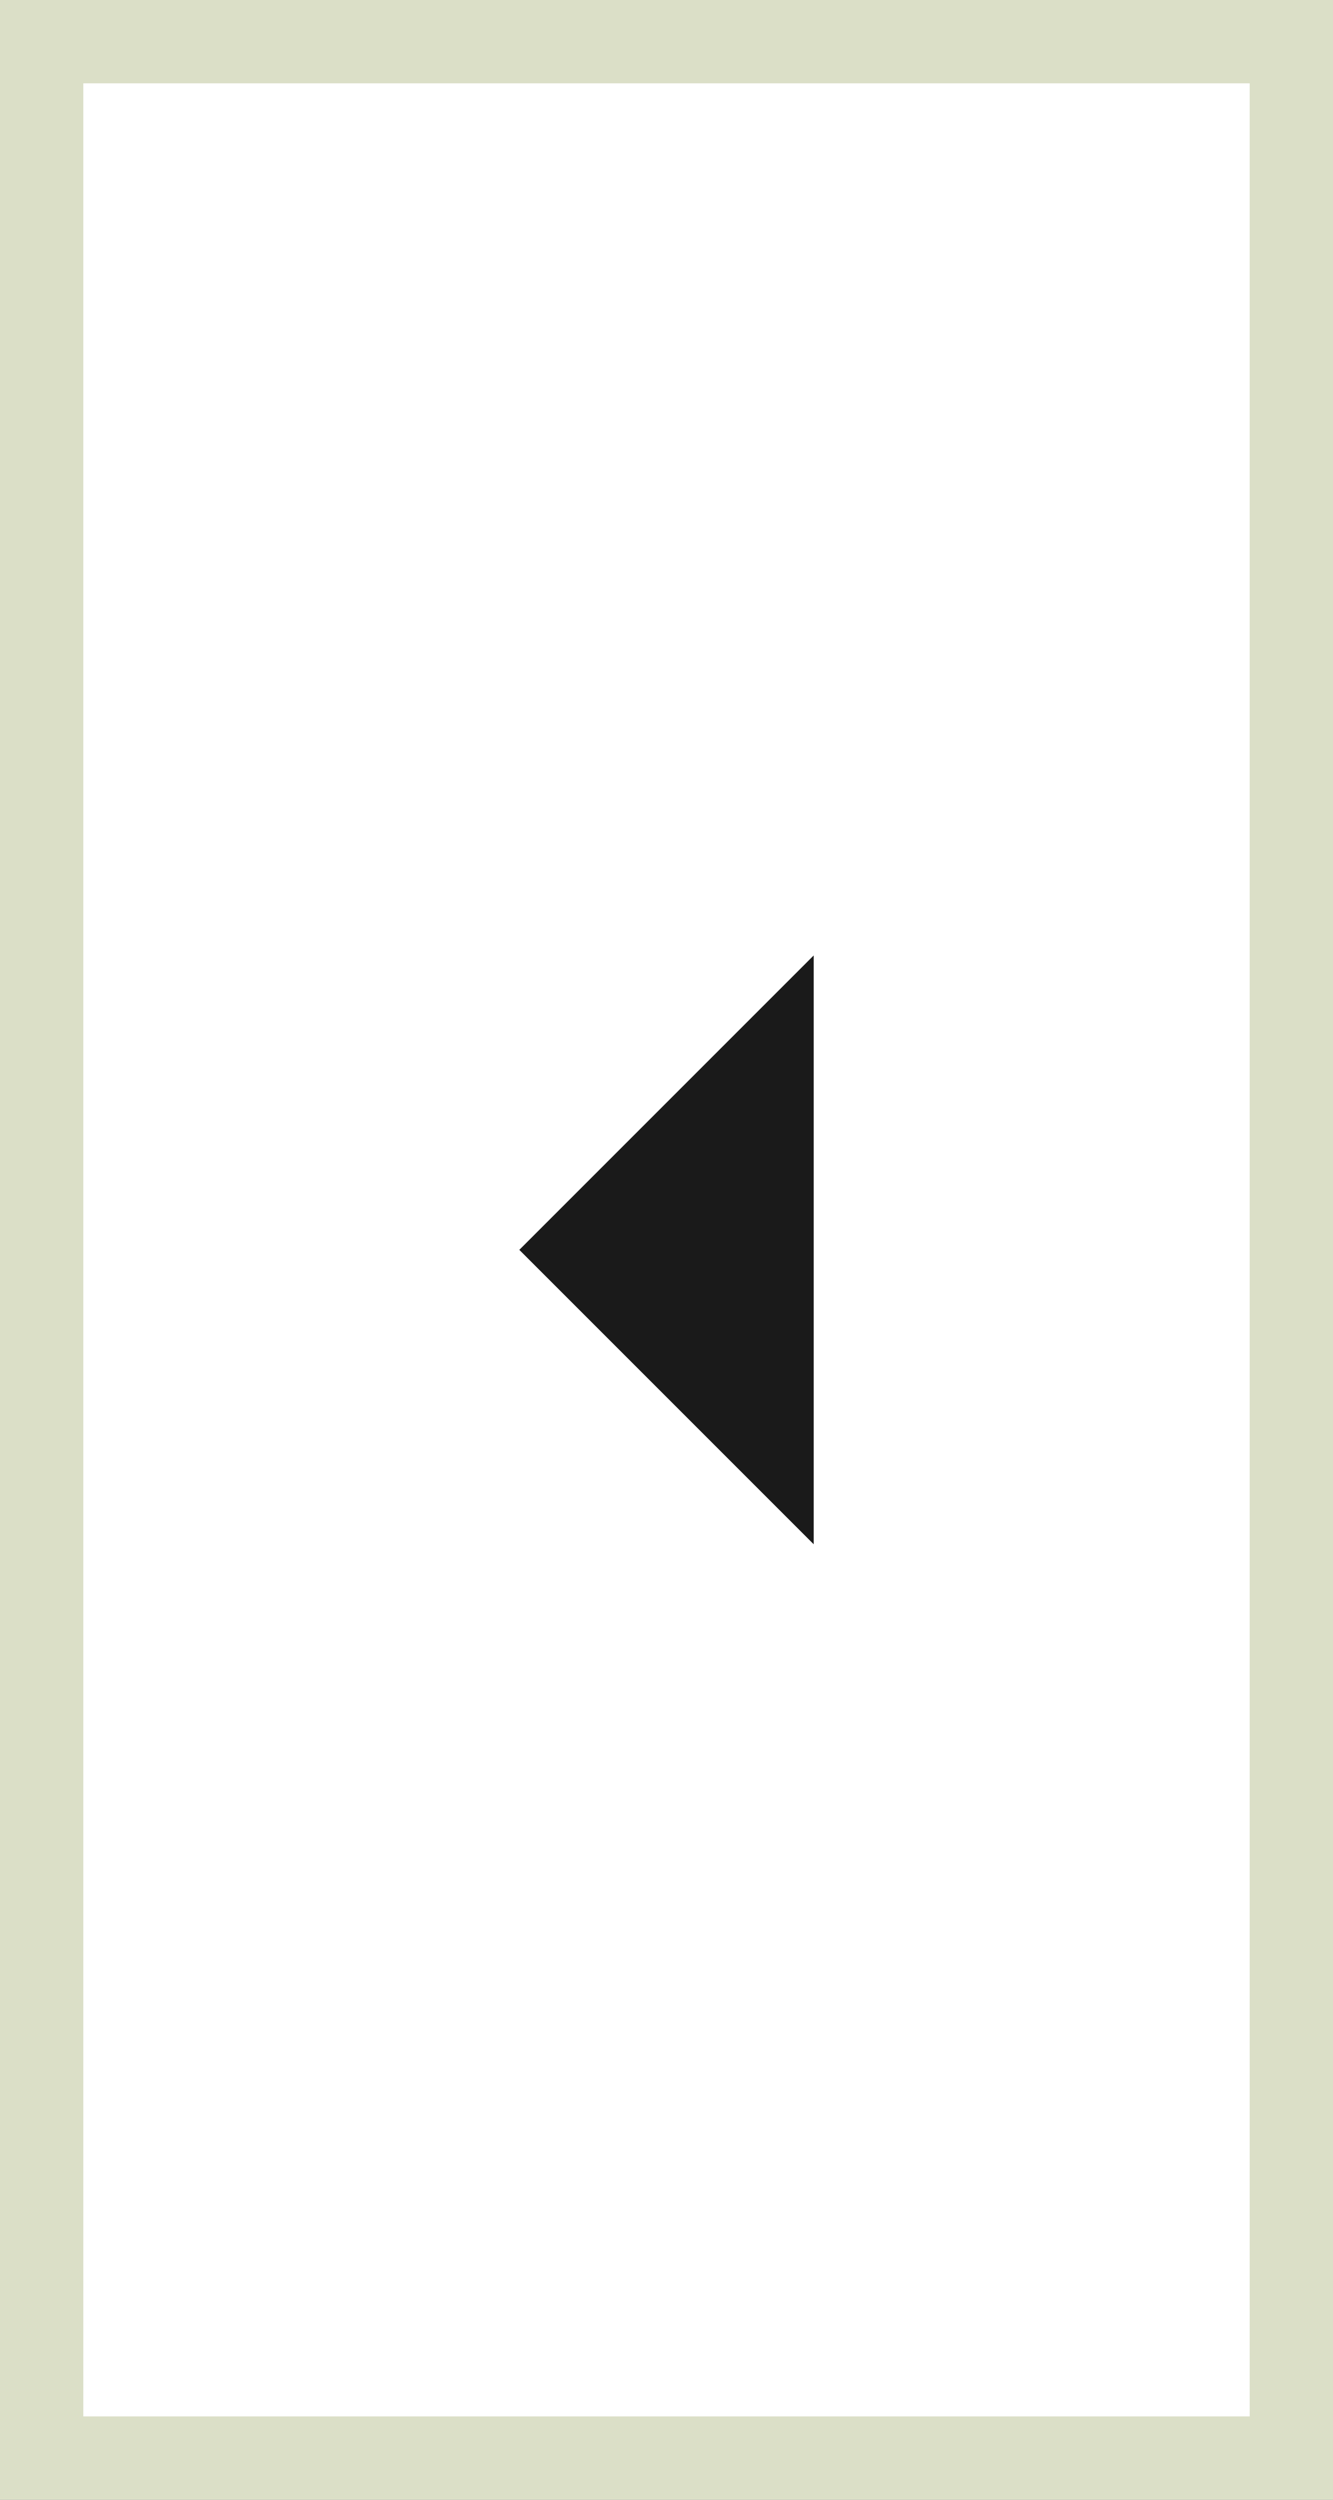 <?xml version="1.0" encoding="utf-8"?>
<!-- Generator: Adobe Illustrator 22.1.0, SVG Export Plug-In . SVG Version: 6.00 Build 0)  -->
<svg version="1.1" id="レイヤー_1" xmlns="http://www.w3.org/2000/svg" xmlns:xlink="http://www.w3.org/1999/xlink" x="0px"
	 y="0px" viewBox="0 0 96 180" style="enable-background:new 0 0 96 180;" xml:space="preserve">
<rect x="0" y="0" width="96" height="180" fill="#808080" stroke="none"/>
<style type="text/css">
	.st0{fill:#FFFFFF;}
	.st1{fill:#DBDFC7;}
	.st2{fill:#1A1A1A;}
</style>
<g>
	<rect x="3" y="3" class="st0" width="90" height="174"/>
	<path class="st1" d="M90,6v168H6V6H90 M96,0H0v180h96V0L96,0z"/>
</g>
<polygon class="st2" points="58.6,111.2 37.4,90 58.6,68.8 "/>
</svg>
